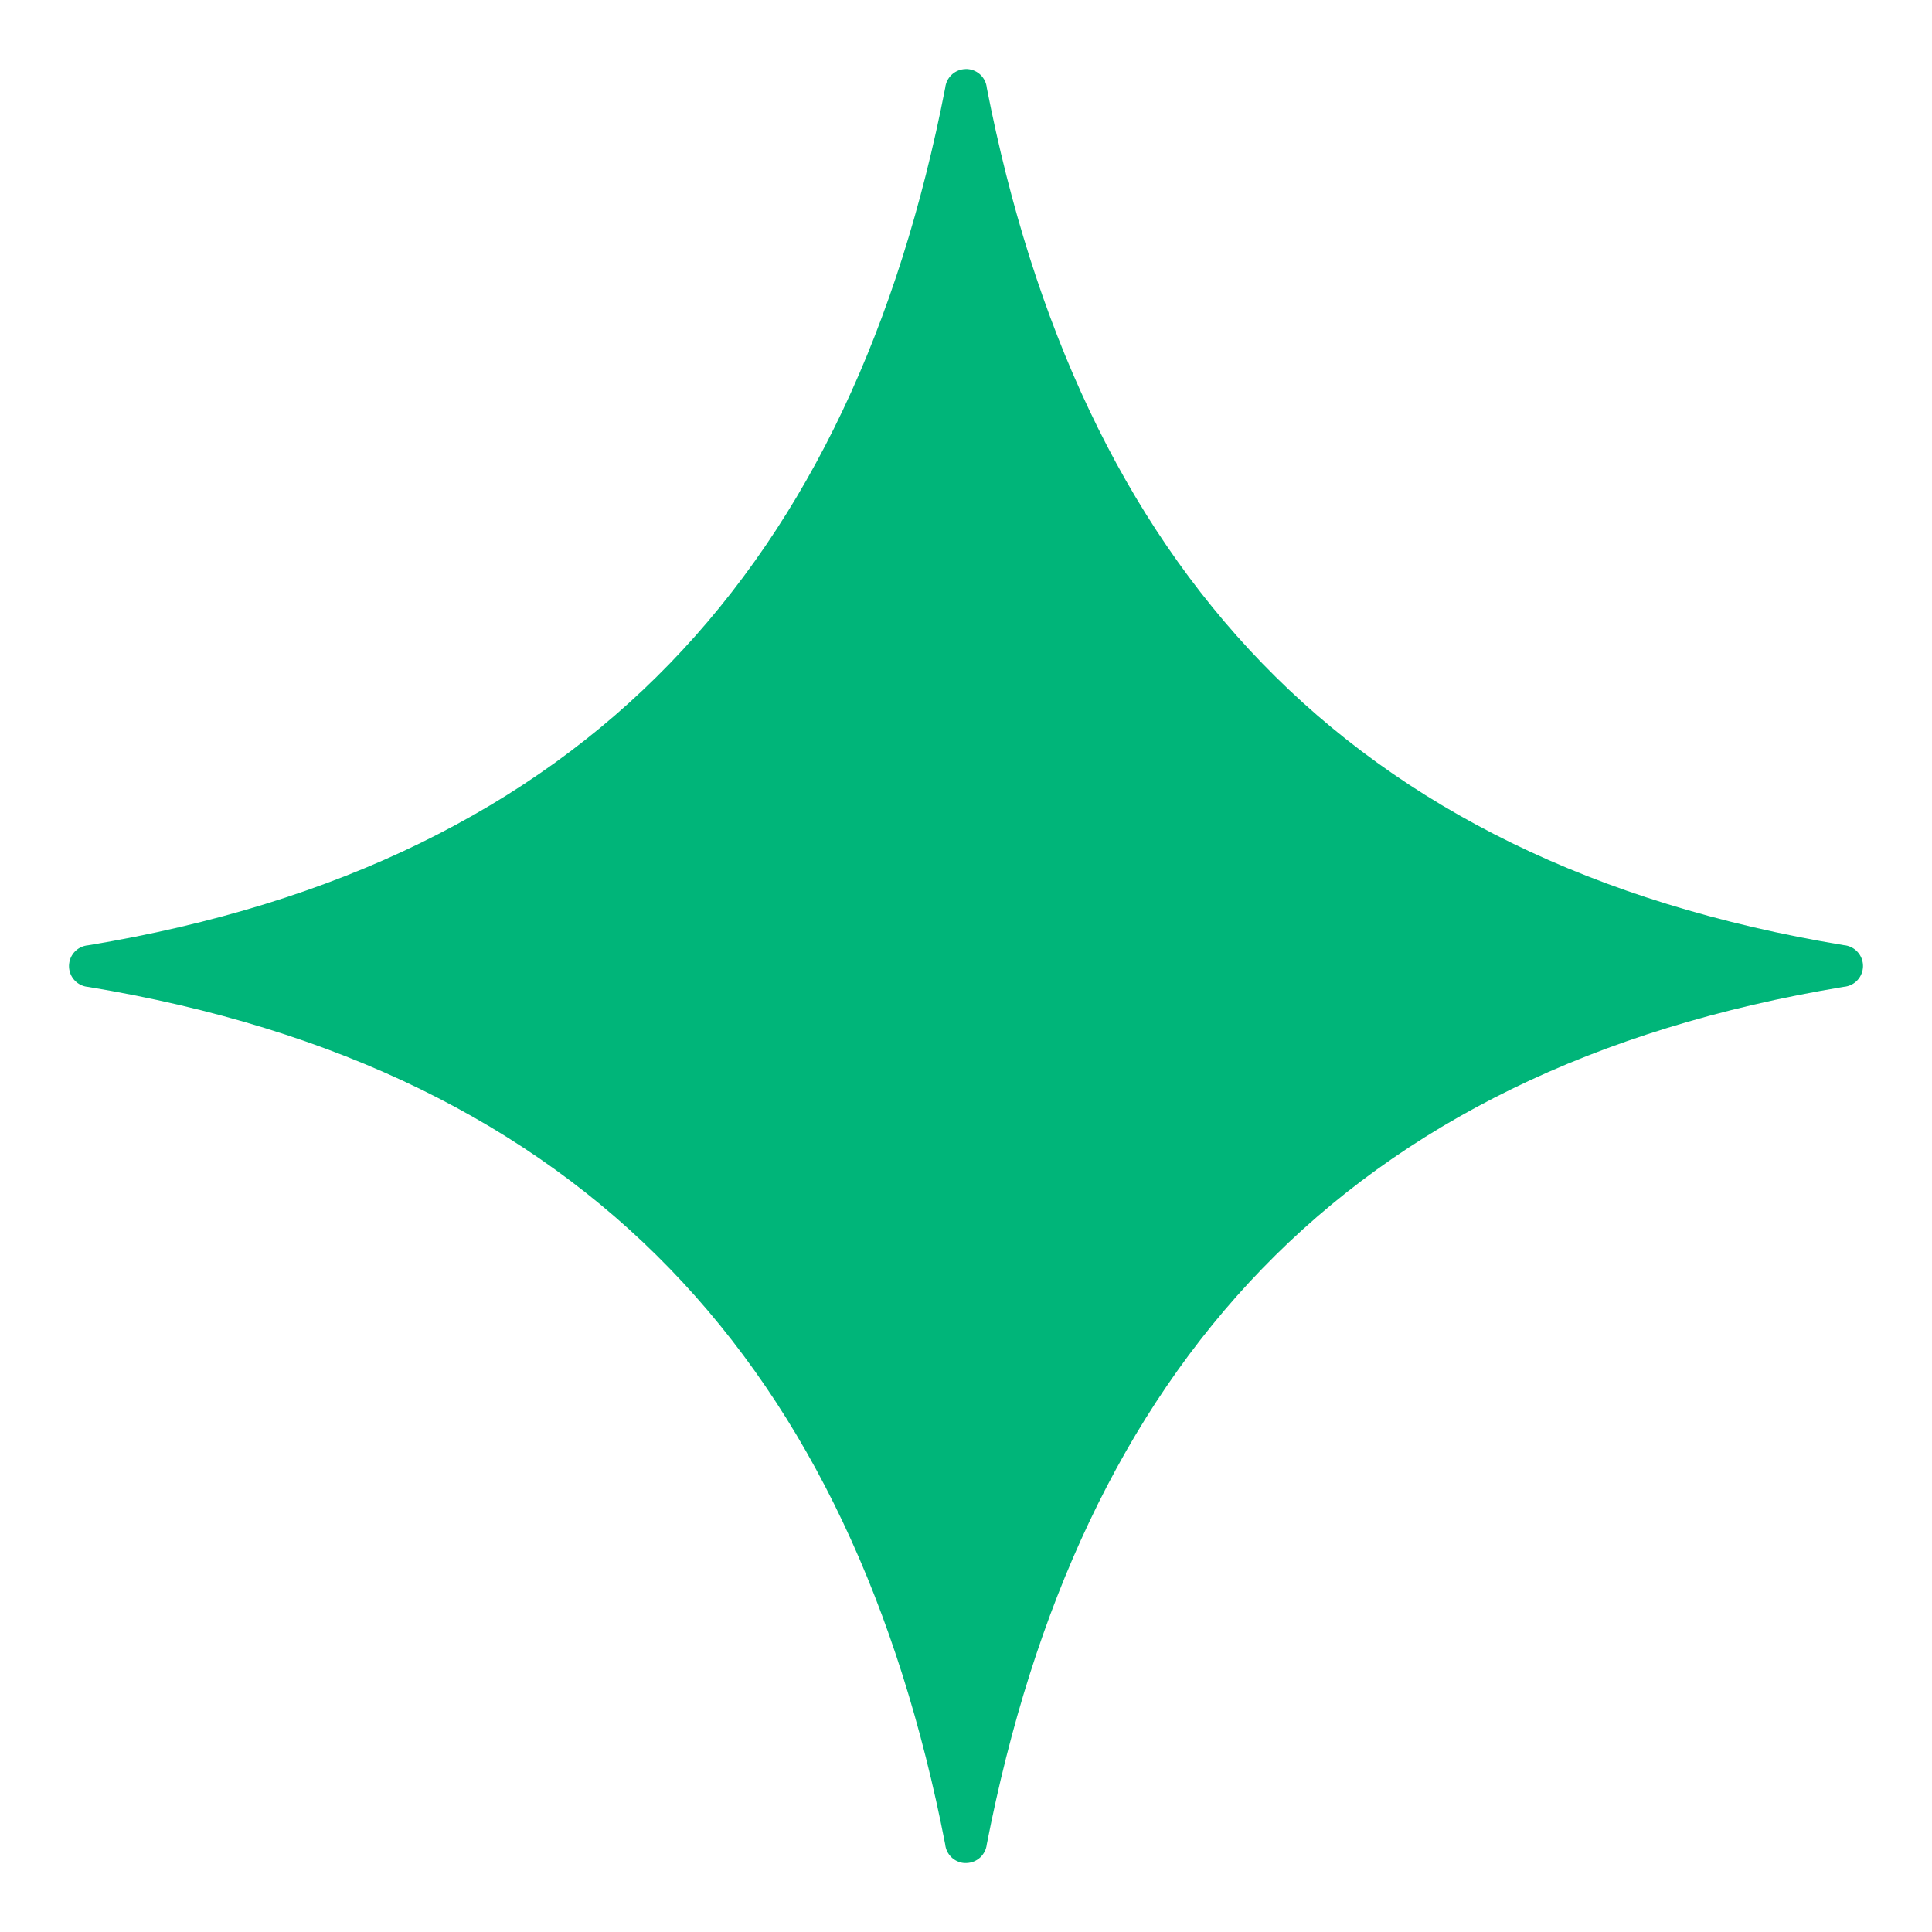 <svg width="56" height="56" viewBox="0 0 56 56" fill="none" xmlns="http://www.w3.org/2000/svg">
<g clip-path="url(#clip0_1872_24660)">
<path fill-rule="evenodd" clip-rule="evenodd" d="M27.994 2.001L27.99 2.002C27.984 2.002 27.979 2.003 27.973 2.003C27.958 2.003 27.942 2.005 27.927 2.006C27.647 2.04 27.428 2.263 27.398 2.543C24.717 16.307 17.071 24.997 2.552 27.4C2.29 27.422 2.072 27.613 2.015 27.869C2.014 27.872 2.014 27.873 2.013 27.875C2.01 27.893 2.007 27.91 2.005 27.927C2.004 27.932 2.004 27.936 2.003 27.941C2.002 27.955 2.001 27.969 2 27.983C2 27.992 2 28.001 2 28.011C2 28.021 2 28.03 2.001 28.041C2.002 28.055 2.003 28.069 2.005 28.082C2.006 28.087 2.007 28.091 2.007 28.096C2.01 28.115 2.014 28.133 2.018 28.151C2.082 28.403 2.298 28.586 2.557 28.606C17.071 31.01 24.715 39.697 27.396 53.454C27.423 53.743 27.651 53.972 27.94 54H27.945H27.946C27.957 54 27.969 54 27.981 54C27.99 54 28 54 28.01 54H28.022C28.323 53.989 28.57 53.758 28.602 53.46C31.288 39.696 38.928 31.007 53.447 28.603C53.71 28.581 53.928 28.39 53.985 28.133C53.986 28.131 53.987 28.127 53.987 28.127C53.99 28.11 53.993 28.093 53.995 28.075C53.996 28.07 53.996 28.066 53.997 28.061C53.998 28.047 53.999 28.033 54 28.019C54 28.01 54 28.001 54 27.991C54 27.982 54 27.972 53.999 27.962C53.998 27.948 53.997 27.934 53.995 27.92C53.994 27.916 53.993 27.911 53.993 27.906C53.99 27.888 53.986 27.869 53.982 27.851C53.918 27.6 53.702 27.417 53.444 27.396C38.931 24.992 31.292 16.306 28.603 2.548C28.576 2.26 28.348 2.031 28.059 2.003L28.054 2.002H28.053C28.041 2.002 28.029 2.001 28.018 2.001C28.01 2 28.002 2 27.994 2L27.994 2.001Z" fill="#00B579"/>
</g>
<defs>
<clipPath id="clip0_1872_24660">
<rect width="52" height="52" fill="white" transform="translate(2 2)"/>
</clipPath>
</defs>
</svg>
